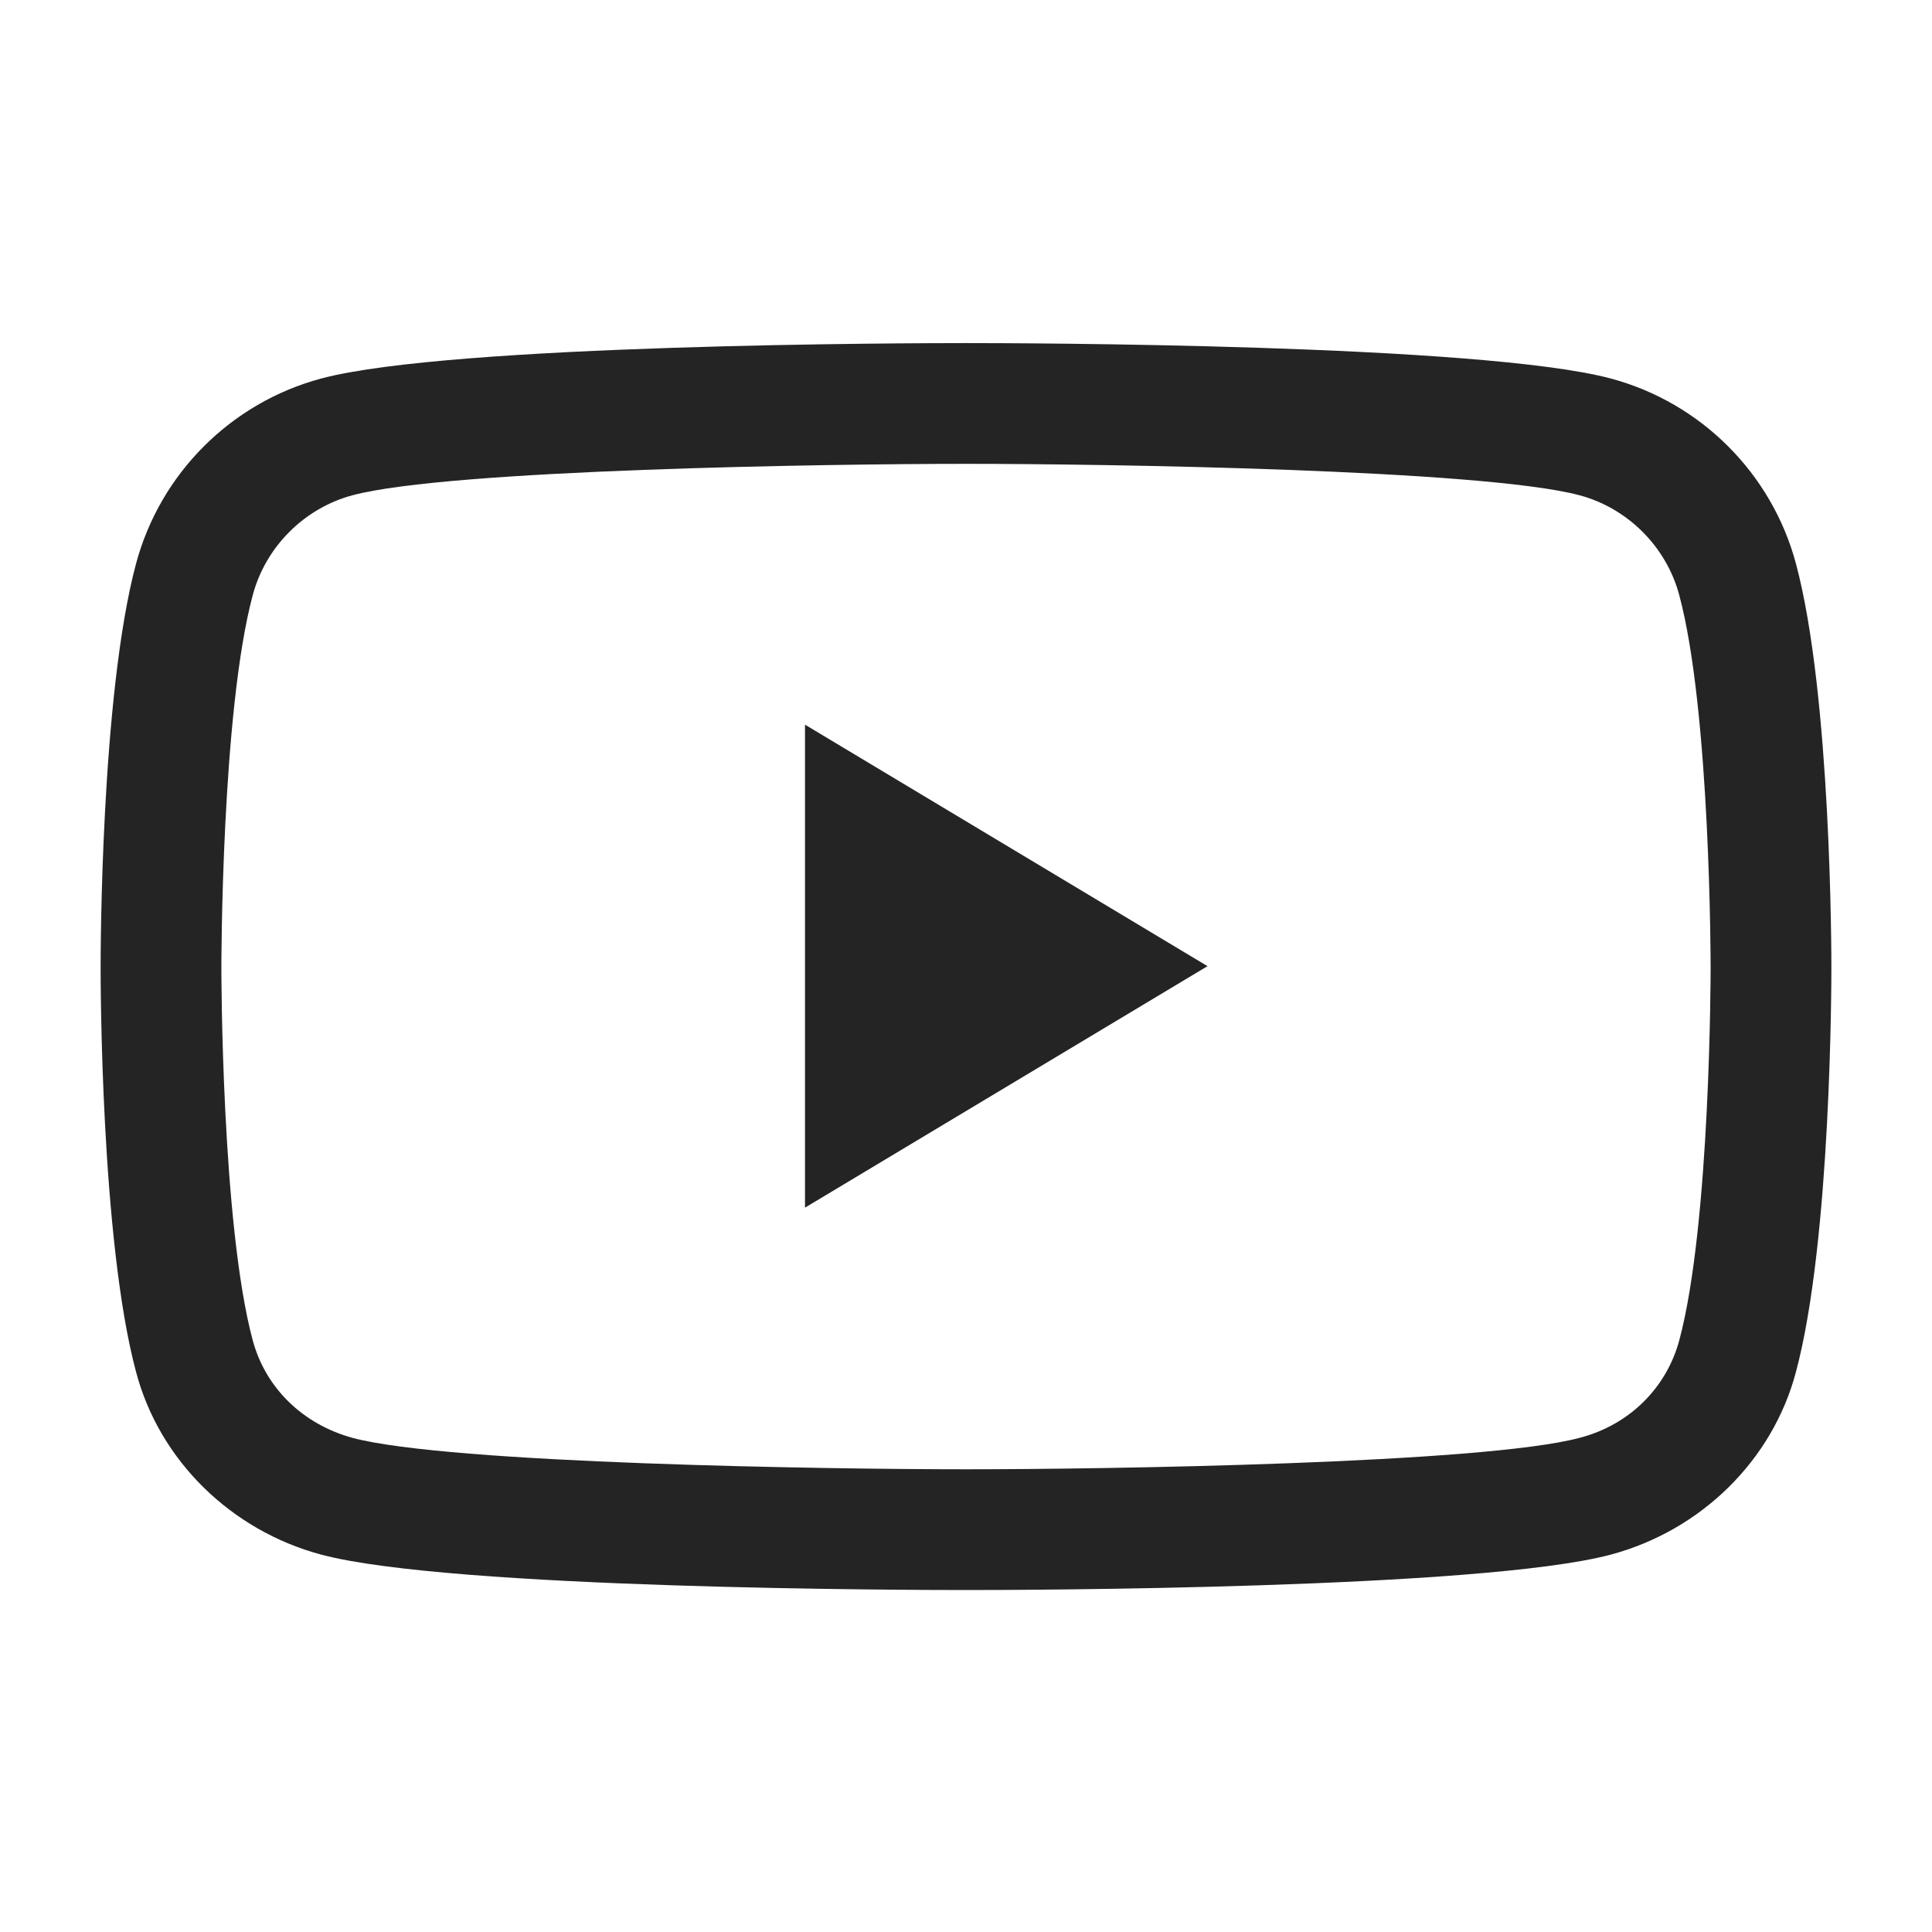 <svg width="24" height="24" viewBox="0 0 24 24" fill="none" xmlns="http://www.w3.org/2000/svg">
<path d="M22.31 7.002C22.01 5.882 21.13 5.002 20.01 4.702C18.4 4.272 12.65 4.262 12 4.262C11.35 4.262 5.6 4.272 3.99 4.702C2.87 5.002 1.99 5.882 1.69 7.002C1.25 8.642 1.25 11.882 1.25 12.022C1.25 12.162 1.25 15.402 1.69 17.042C1.98 18.142 2.87 19.012 3.99 19.312C5.6 19.742 11.35 19.752 12 19.752C12.65 19.752 18.4 19.742 20.01 19.312C21.13 19.012 22.02 18.142 22.31 17.042C22.75 15.402 22.75 12.162 22.75 12.022C22.75 11.882 22.75 8.642 22.31 7.002ZM20.86 16.652C20.7 17.242 20.24 17.702 19.62 17.862C18.42 18.182 13.71 18.252 12 18.252C10.29 18.252 5.58 18.182 4.38 17.862C3.76 17.692 3.3 17.242 3.14 16.652C2.75 15.202 2.75 12.052 2.75 12.022C2.75 11.992 2.75 8.842 3.14 7.392C3.3 6.792 3.78 6.312 4.38 6.152C5.58 5.832 10.29 5.762 12 5.762C13.71 5.762 18.42 5.832 19.62 6.152C20.22 6.312 20.7 6.792 20.86 7.392C21.25 8.842 21.25 11.992 21.25 12.022C21.25 12.052 21.25 15.202 20.86 16.652ZM10 9.002L15 12.002L10 15.002V9.002Z" fill="#242424"/>
</svg>
